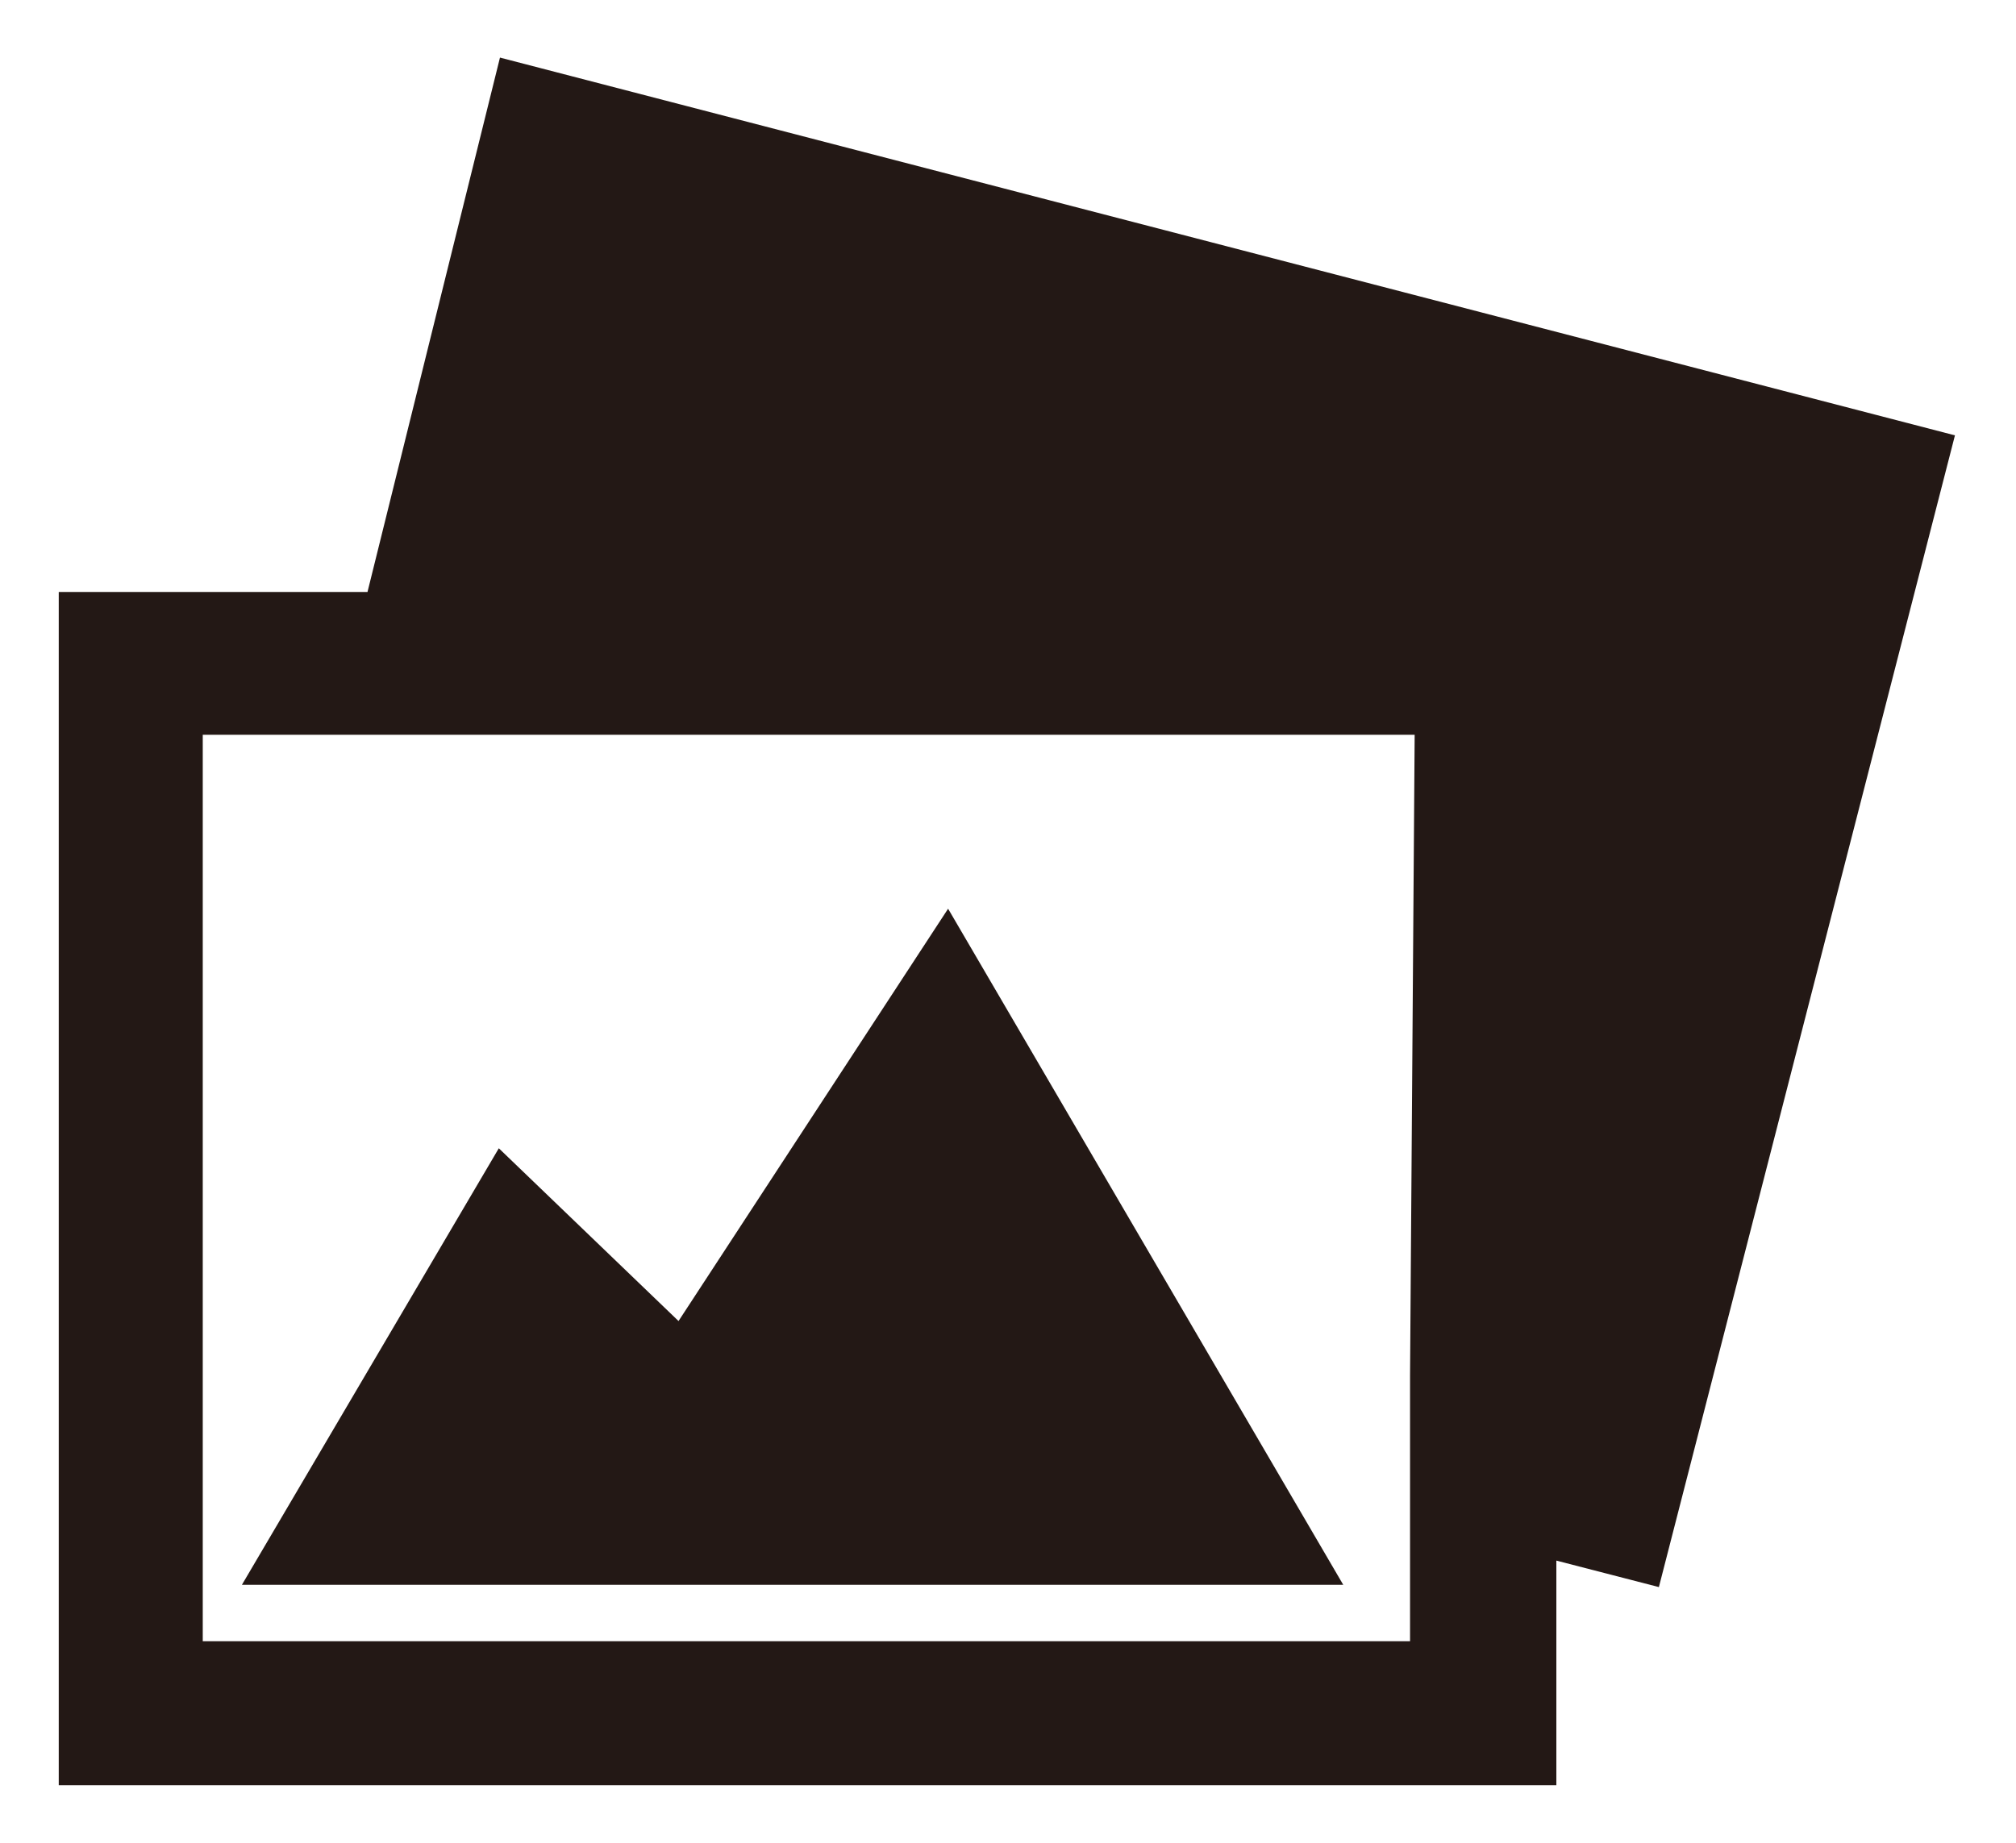 <svg id="icon" xmlns="http://www.w3.org/2000/svg" width="17.5" height="16" viewBox="0 0 17.5 16"><defs><style>.cls-1{fill:#231815;}.cls-2{fill:none;}</style></defs><title>icon_ca-preset</title><path class="cls-1" d="M6-16.18,4.85-11.54H2.17V-1.18h13V-3.13l.89.23,2.57-10Zm7.9,11.44v2.31H3.42V-10.3H13.94Z" transform="translate(-1.66 16.68)"/><polygon class="cls-1" points="11.66 13.76 8.23 7.89 5.89 11.47 4.33 9.97 2.1 13.76 11.66 13.76"/><rect class="cls-2" width="17.5" height="16"/></svg>